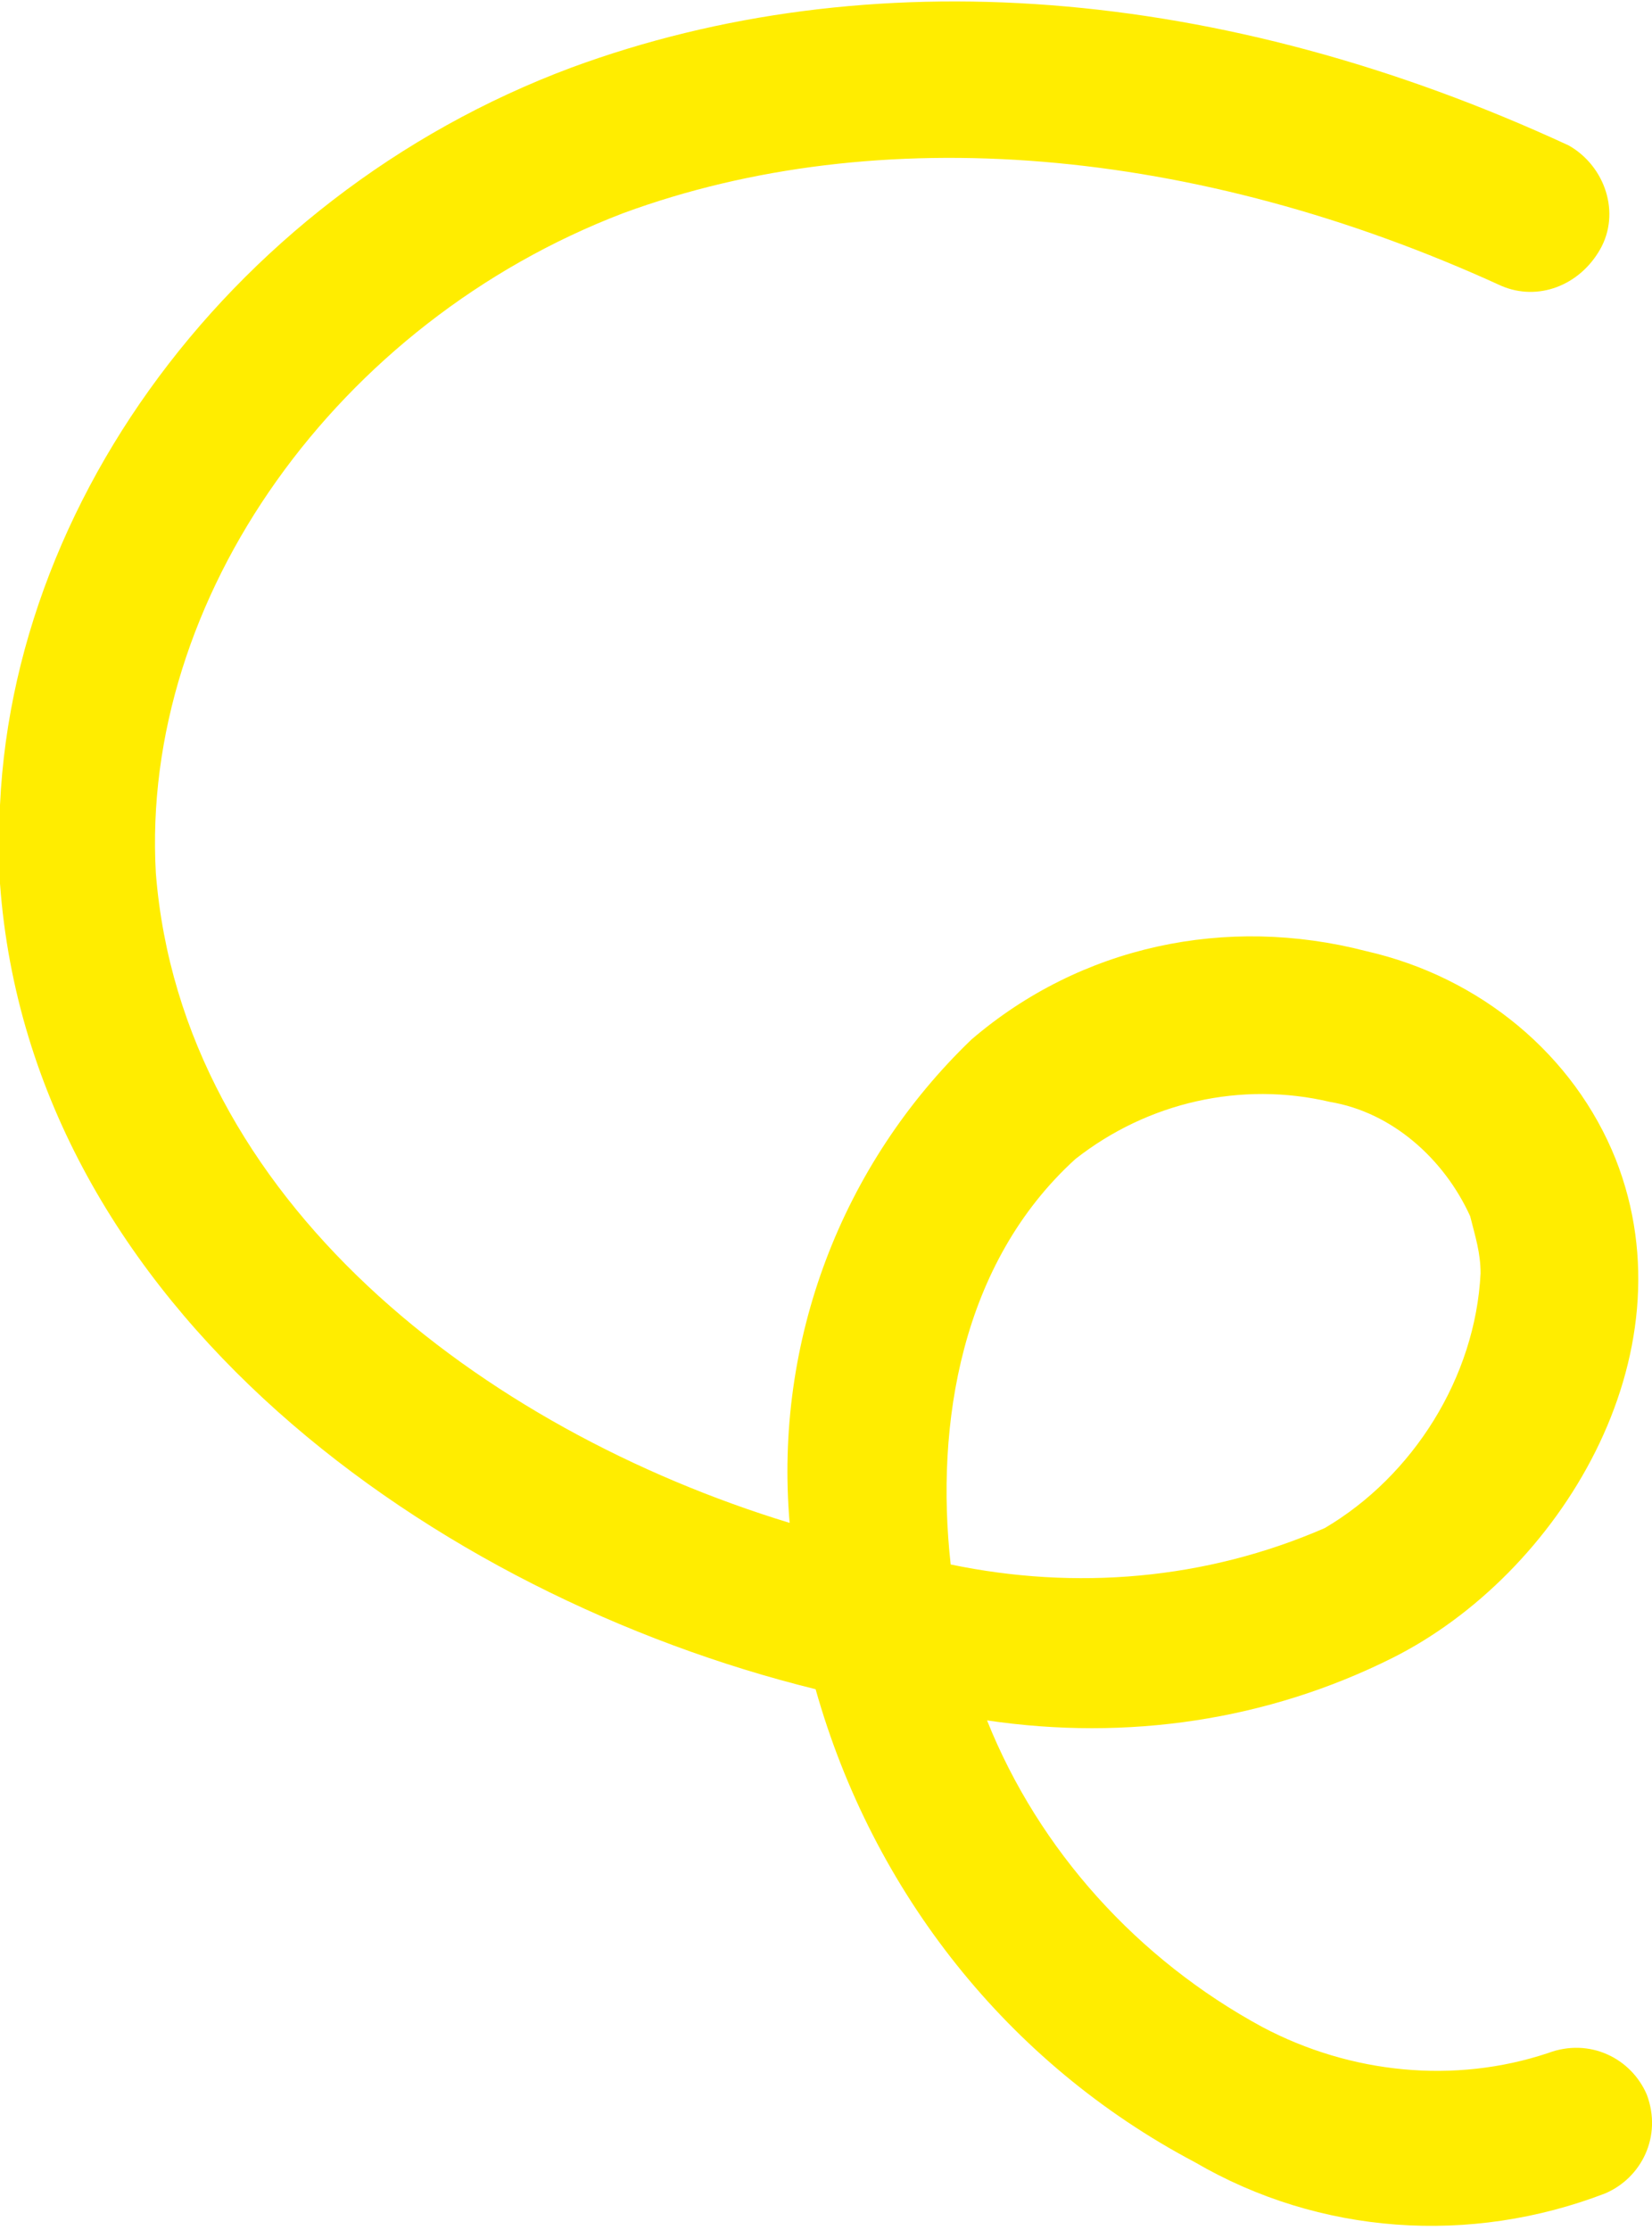 <?xml version="1.0" encoding="UTF-8"?> <!-- Generator: Adobe Illustrator 24.2.3, SVG Export Plug-In . SVG Version: 6.00 Build 0) --> <svg xmlns="http://www.w3.org/2000/svg" xmlns:xlink="http://www.w3.org/1999/xlink" id="Layer_1" x="0px" y="0px" viewBox="0 0 31.8 42.9" style="enable-background:new 0 0 31.8 42.9;" xml:space="preserve"> <style type="text/css"> .st0{fill:#FFED00;} </style> <path class="st0" d="M0,16.7C-0.3,10.2,4.3,3.8,11,1.3c5.7-2.1,12.5-1.6,19.2,1.5c0.7,0.4,1,1.3,0.6,2c-0.4,0.7-1.2,1-1.9,0.7 C23,2.8,16.9,2.3,12,4.1c-5.5,2.1-9.3,7.4-9,12.7c0.5,6.3,6.3,10.7,12.2,12.5c-0.3-3.5,1-6.9,3.5-9.3c2.1-1.8,4.9-2.4,7.6-1.7 c2.2,0.5,4,2,4.8,4c1.5,3.8-1.1,8-4.3,9.6c-2.4,1.2-5.1,1.6-7.8,1.2c1,2.5,2.9,4.6,5.3,5.9c1.7,0.9,3.7,1.1,5.5,0.5 c0.8-0.3,1.6,0.1,1.9,0.8c0,0,0,0,0,0c0.3,0.8-0.1,1.6-0.8,1.9c-2.6,1-5.5,0.8-7.9-0.6c-3.6-1.9-6.2-5.2-7.3-9.1l0,0 C8.4,30.7,0.6,25.2,0,17C0,16.9,0,16.8,0,16.7z M28.5,24.5c0-0.4-0.1-0.7-0.2-1.1c-0.5-1.1-1.5-2-2.7-2.2c-1.7-0.4-3.5,0-4.9,1.1 c-2.2,2-2.7,5.1-2.4,7.8c2.4,0.5,4.9,0.3,7.2-0.7C27.2,28.4,28.4,26.5,28.5,24.5L28.5,24.5z"></path> </svg> 